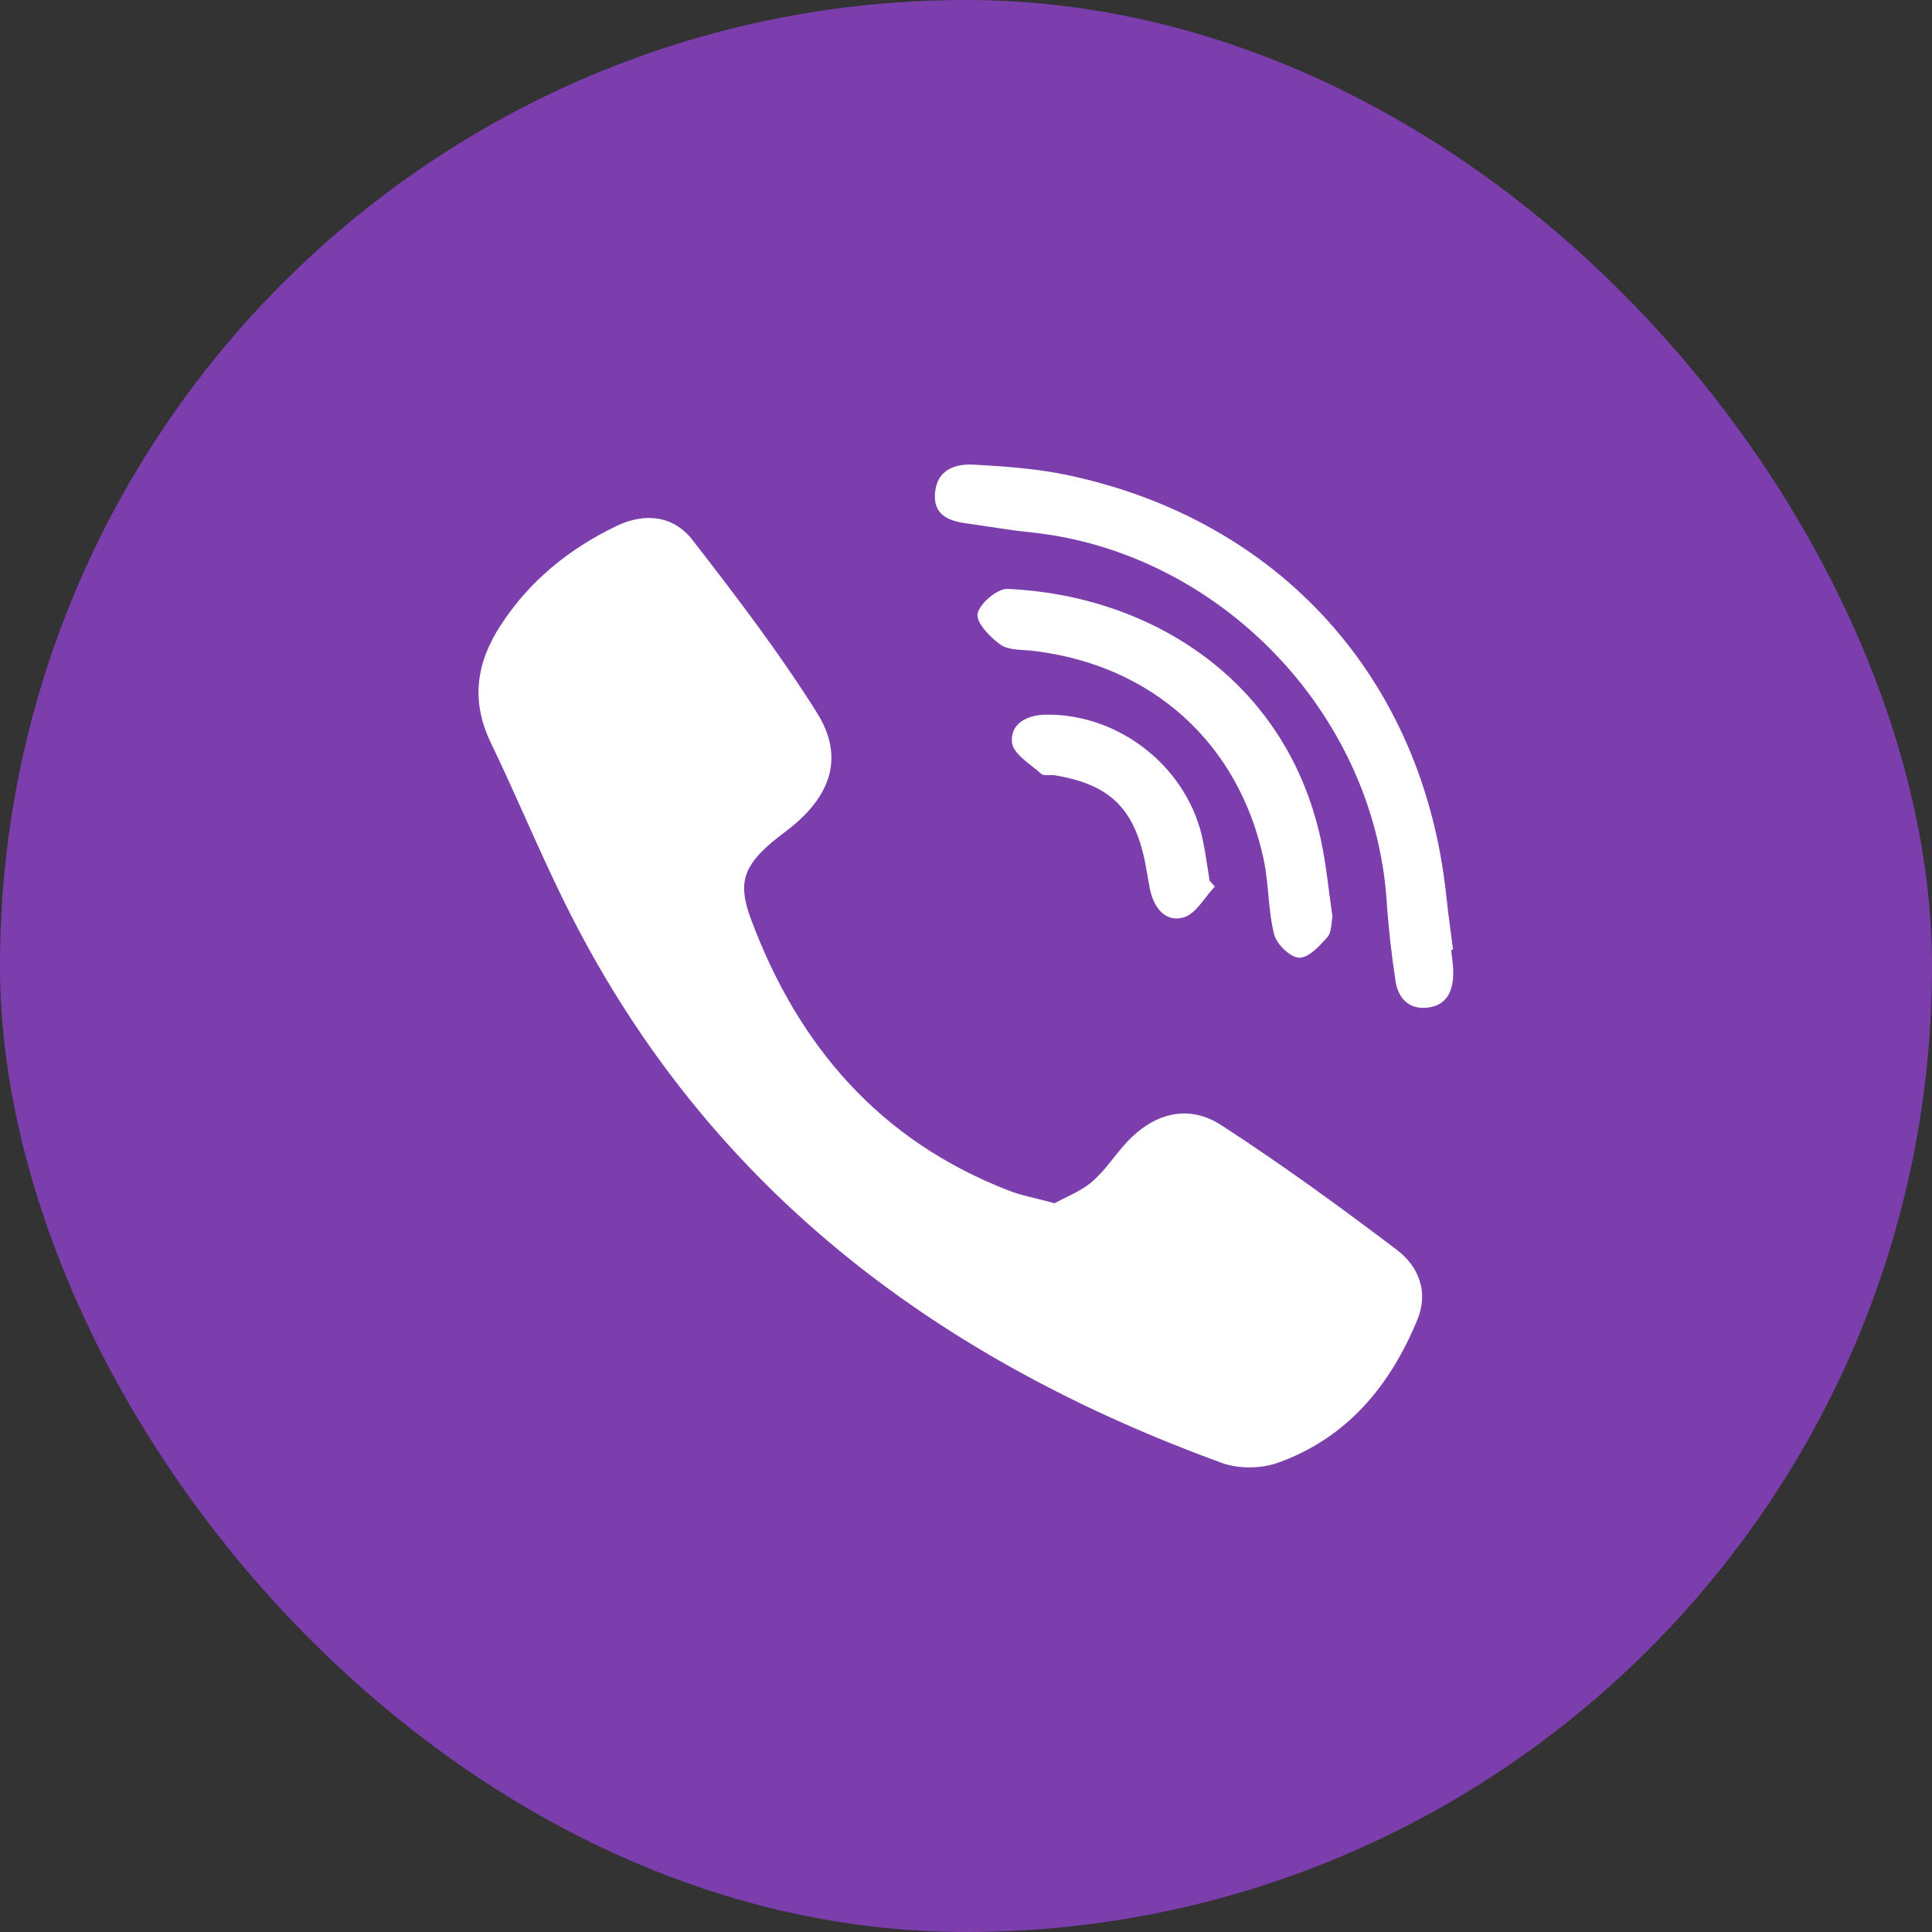 <?xml version="1.0" encoding="UTF-8"?>
<svg id="Layer_1" data-name="Layer 1" xmlns="http://www.w3.org/2000/svg" viewBox="0 0 100 100">
  <rect x="0" y="0" width="100" height="100" fill="#333333" stroke="none"/>
  <defs>
    <style>
      .cls-1 {
        fill: #fff;
      }

      .cls-2 {
        fill: #7d3ead;
      }
    </style>
  </defs>
  <rect class="cls-2" x="0" y="0" width="100" height="100" rx="50" ry="50"/>
  <g>
    <path class="cls-1" d="m54.57,62.29c.6-.34,1.37-.62,1.96-1.13.69-.59,1.19-1.4,1.82-2.07,1.4-1.48,3.16-1.95,4.85-.86,3.12,2.02,6.14,4.22,9.11,6.47,1.13.86,1.65,2.19,1.04,3.64-1.41,3.4-3.63,6.08-7.17,7.36-.87.32-2.04.34-2.91.03-14.43-5.25-26.12-13.86-33.39-27.73-1.64-3.12-2.96-6.41-4.49-9.59-1.03-2.15-.73-4.12.52-6.04,1.49-2.3,3.54-3.96,5.99-5.14,1.49-.72,2.97-.54,3.95.73,2.25,2.9,4.49,5.83,6.44,8.94,1.39,2.22.76,4.2-1.3,5.88-.34.28-.69.53-1.03.81-1.49,1.27-1.77,2.15-1.1,3.96,2.45,6.59,6.69,11.5,13.37,14.08.67.26,1.38.38,2.32.64Z"/>
    <path class="cls-1" d="m75.11,49.17c.04.39.11.77.11,1.16,0,.9-.28,1.68-1.29,1.82-.99.13-1.57-.47-1.7-1.39-.21-1.38-.37-2.78-.46-4.18-.68-9.74-8.71-18.03-18.45-19.03-1.1-.11-2.2-.31-3.3-.46-.94-.13-1.74-.45-1.62-1.61.12-1.2,1.07-1.48,2.01-1.43,1.64.09,3.29.21,4.89.55,10.98,2.34,18.35,10.56,19.55,21.69.1.96.24,1.92.36,2.87-.03,0-.06,0-.09.01Z"/>
    <path class="cls-1" d="m68.97,47.45c-.07.32-.04.8-.26,1.05-.41.46-.98,1.09-1.47,1.07-.46-.02-1.17-.7-1.29-1.21-.32-1.25-.27-2.59-.54-3.86-1.28-6.04-5.79-10.09-11.93-10.81-.57-.07-1.26-.02-1.69-.32-.54-.38-1.27-1.14-1.19-1.6.1-.53,1.02-1.31,1.55-1.29,7.35.33,14.44,4.67,16.23,13.04.27,1.27.39,2.58.59,3.94Z"/>
    <path class="cls-1" d="m62.88,45.89c-.54.56-.99,1.43-1.63,1.6-.97.26-1.55-.55-1.74-1.52-.08-.43-.15-.86-.23-1.28-.56-2.85-1.84-4.09-4.68-4.56-.24-.04-.57.05-.71-.08-.56-.5-1.44-1.02-1.51-1.61-.1-.96.74-1.44,1.77-1.45,3.87-.04,7.4,2.81,8.13,6.6.13.66.22,1.33.33,2,.09.1.18.2.27.3Z"/>
  </g>
</svg>